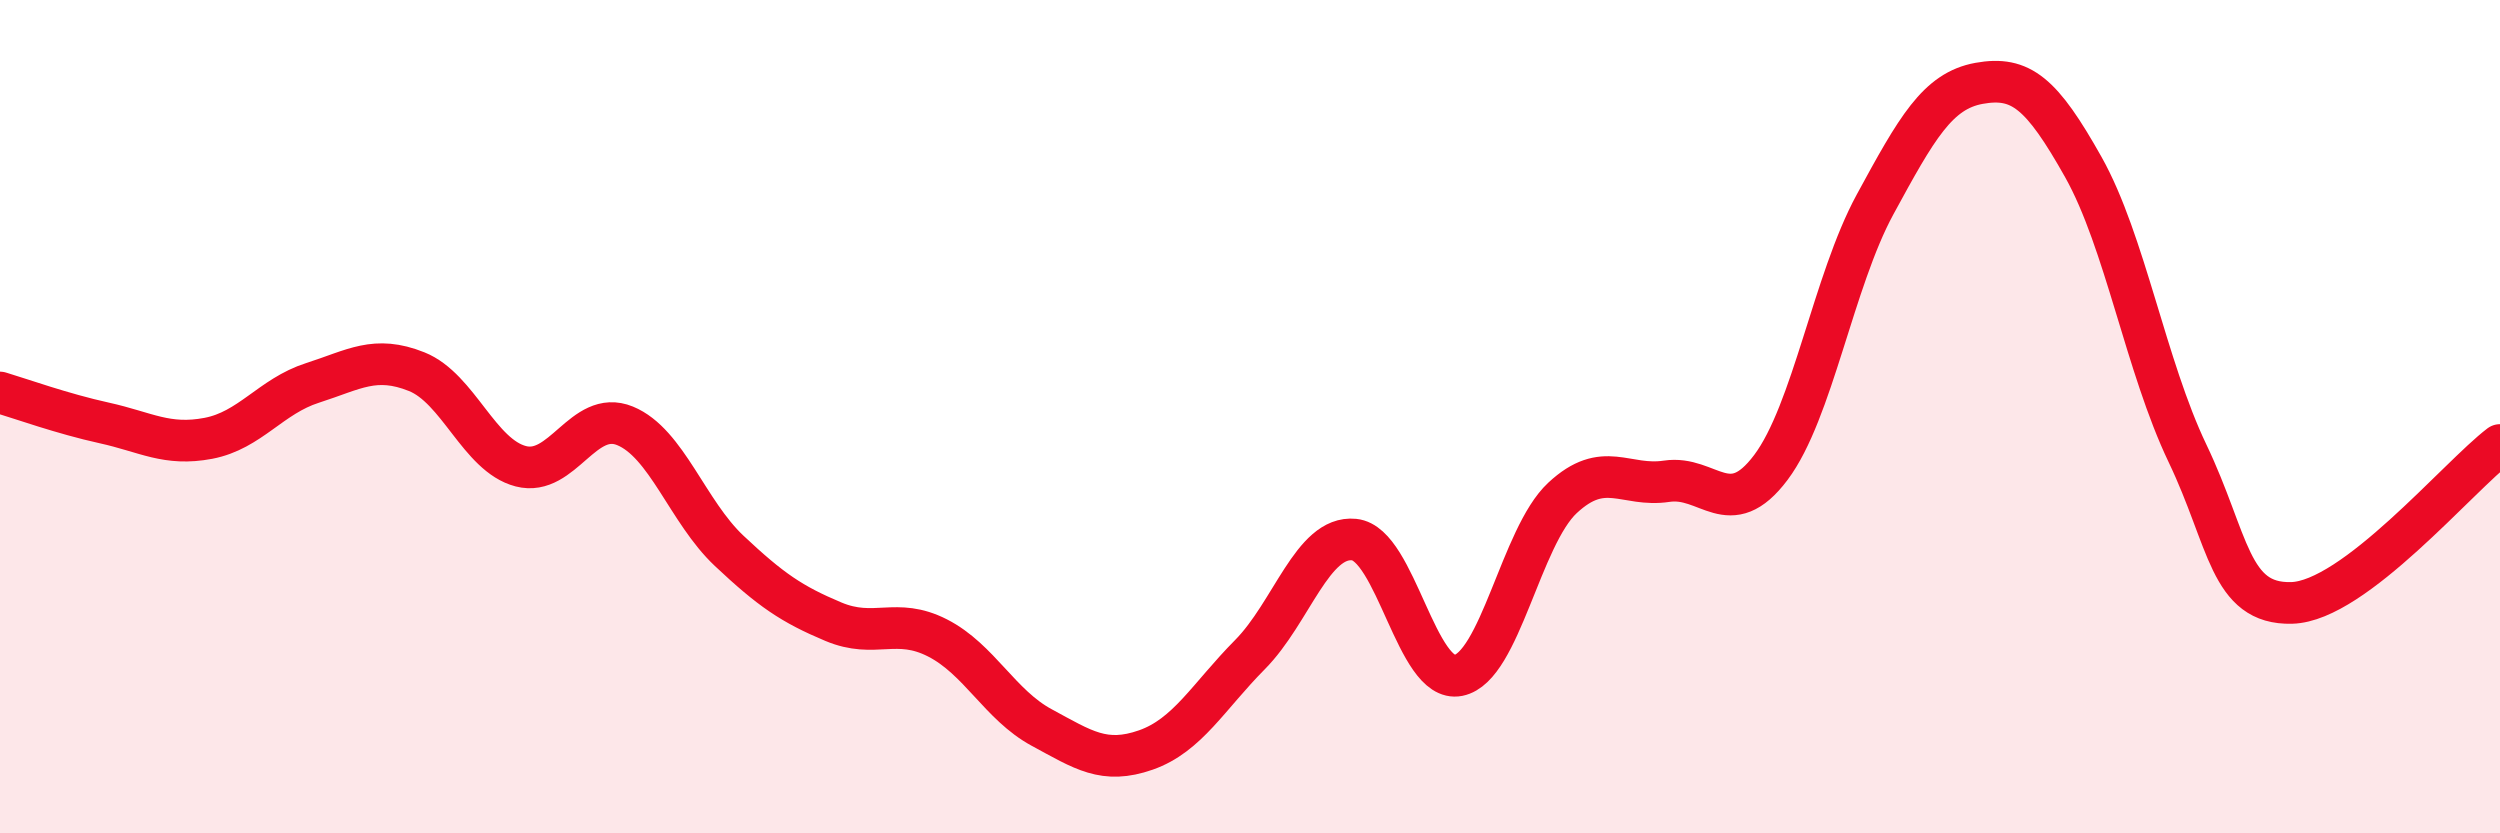 
    <svg width="60" height="20" viewBox="0 0 60 20" xmlns="http://www.w3.org/2000/svg">
      <path
        d="M 0,9.42 C 0.5,9.57 1.5,9.93 2.5,10.15 C 3.5,10.37 4,10.71 5,10.52 C 6,10.33 6.5,9.51 7.5,9.19 C 8.5,8.87 9,8.52 10,8.92 C 11,9.32 11.5,10.93 12.5,11.19 C 13.5,11.45 14,9.81 15,10.22 C 16,10.63 16.5,12.28 17.5,13.22 C 18.5,14.16 19,14.5 20,14.92 C 21,15.34 21.5,14.8 22.5,15.31 C 23.5,15.82 24,16.92 25,17.46 C 26,18 26.5,18.35 27.5,18 C 28.5,17.65 29,16.72 30,15.71 C 31,14.7 31.5,12.85 32.5,12.95 C 33.5,13.05 34,16.41 35,16.21 C 36,16.01 36.5,12.88 37.5,11.95 C 38.5,11.02 39,11.7 40,11.55 C 41,11.4 41.5,12.55 42.5,11.22 C 43.5,9.89 44,6.75 45,4.91 C 46,3.07 46.5,2.18 47.5,2 C 48.5,1.82 49,2.23 50,4.01 C 51,5.79 51.5,8.79 52.5,10.88 C 53.5,12.97 53.5,14.51 55,14.47 C 56.5,14.43 59,11.44 60,10.68L60 20L0 20Z"
        fill="#EB0A25"
        opacity="0.1"
        stroke-linecap="round"
        stroke-linejoin="round"
      />
      <path
        d="M 0,9.42 C 0.5,9.57 1.5,9.93 2.5,10.15 C 3.5,10.37 4,10.71 5,10.52 C 6,10.33 6.5,9.51 7.5,9.19 C 8.5,8.87 9,8.52 10,8.92 C 11,9.32 11.5,10.93 12.5,11.19 C 13.5,11.45 14,9.81 15,10.22 C 16,10.63 16.5,12.28 17.5,13.22 C 18.5,14.16 19,14.5 20,14.92 C 21,15.34 21.5,14.8 22.5,15.31 C 23.5,15.82 24,16.92 25,17.46 C 26,18 26.5,18.35 27.5,18 C 28.5,17.65 29,16.72 30,15.71 C 31,14.7 31.5,12.85 32.5,12.95 C 33.5,13.05 34,16.41 35,16.21 C 36,16.01 36.5,12.88 37.5,11.95 C 38.5,11.02 39,11.7 40,11.55 C 41,11.4 41.5,12.55 42.5,11.22 C 43.5,9.89 44,6.75 45,4.91 C 46,3.07 46.5,2.18 47.5,2 C 48.5,1.82 49,2.23 50,4.01 C 51,5.79 51.5,8.79 52.5,10.88 C 53.5,12.97 53.5,14.51 55,14.47 C 56.5,14.43 59,11.44 60,10.68"
        stroke="#EB0A25"
        stroke-width="1"
        fill="none"
        stroke-linecap="round"
        stroke-linejoin="round"
      />
    </svg>
  